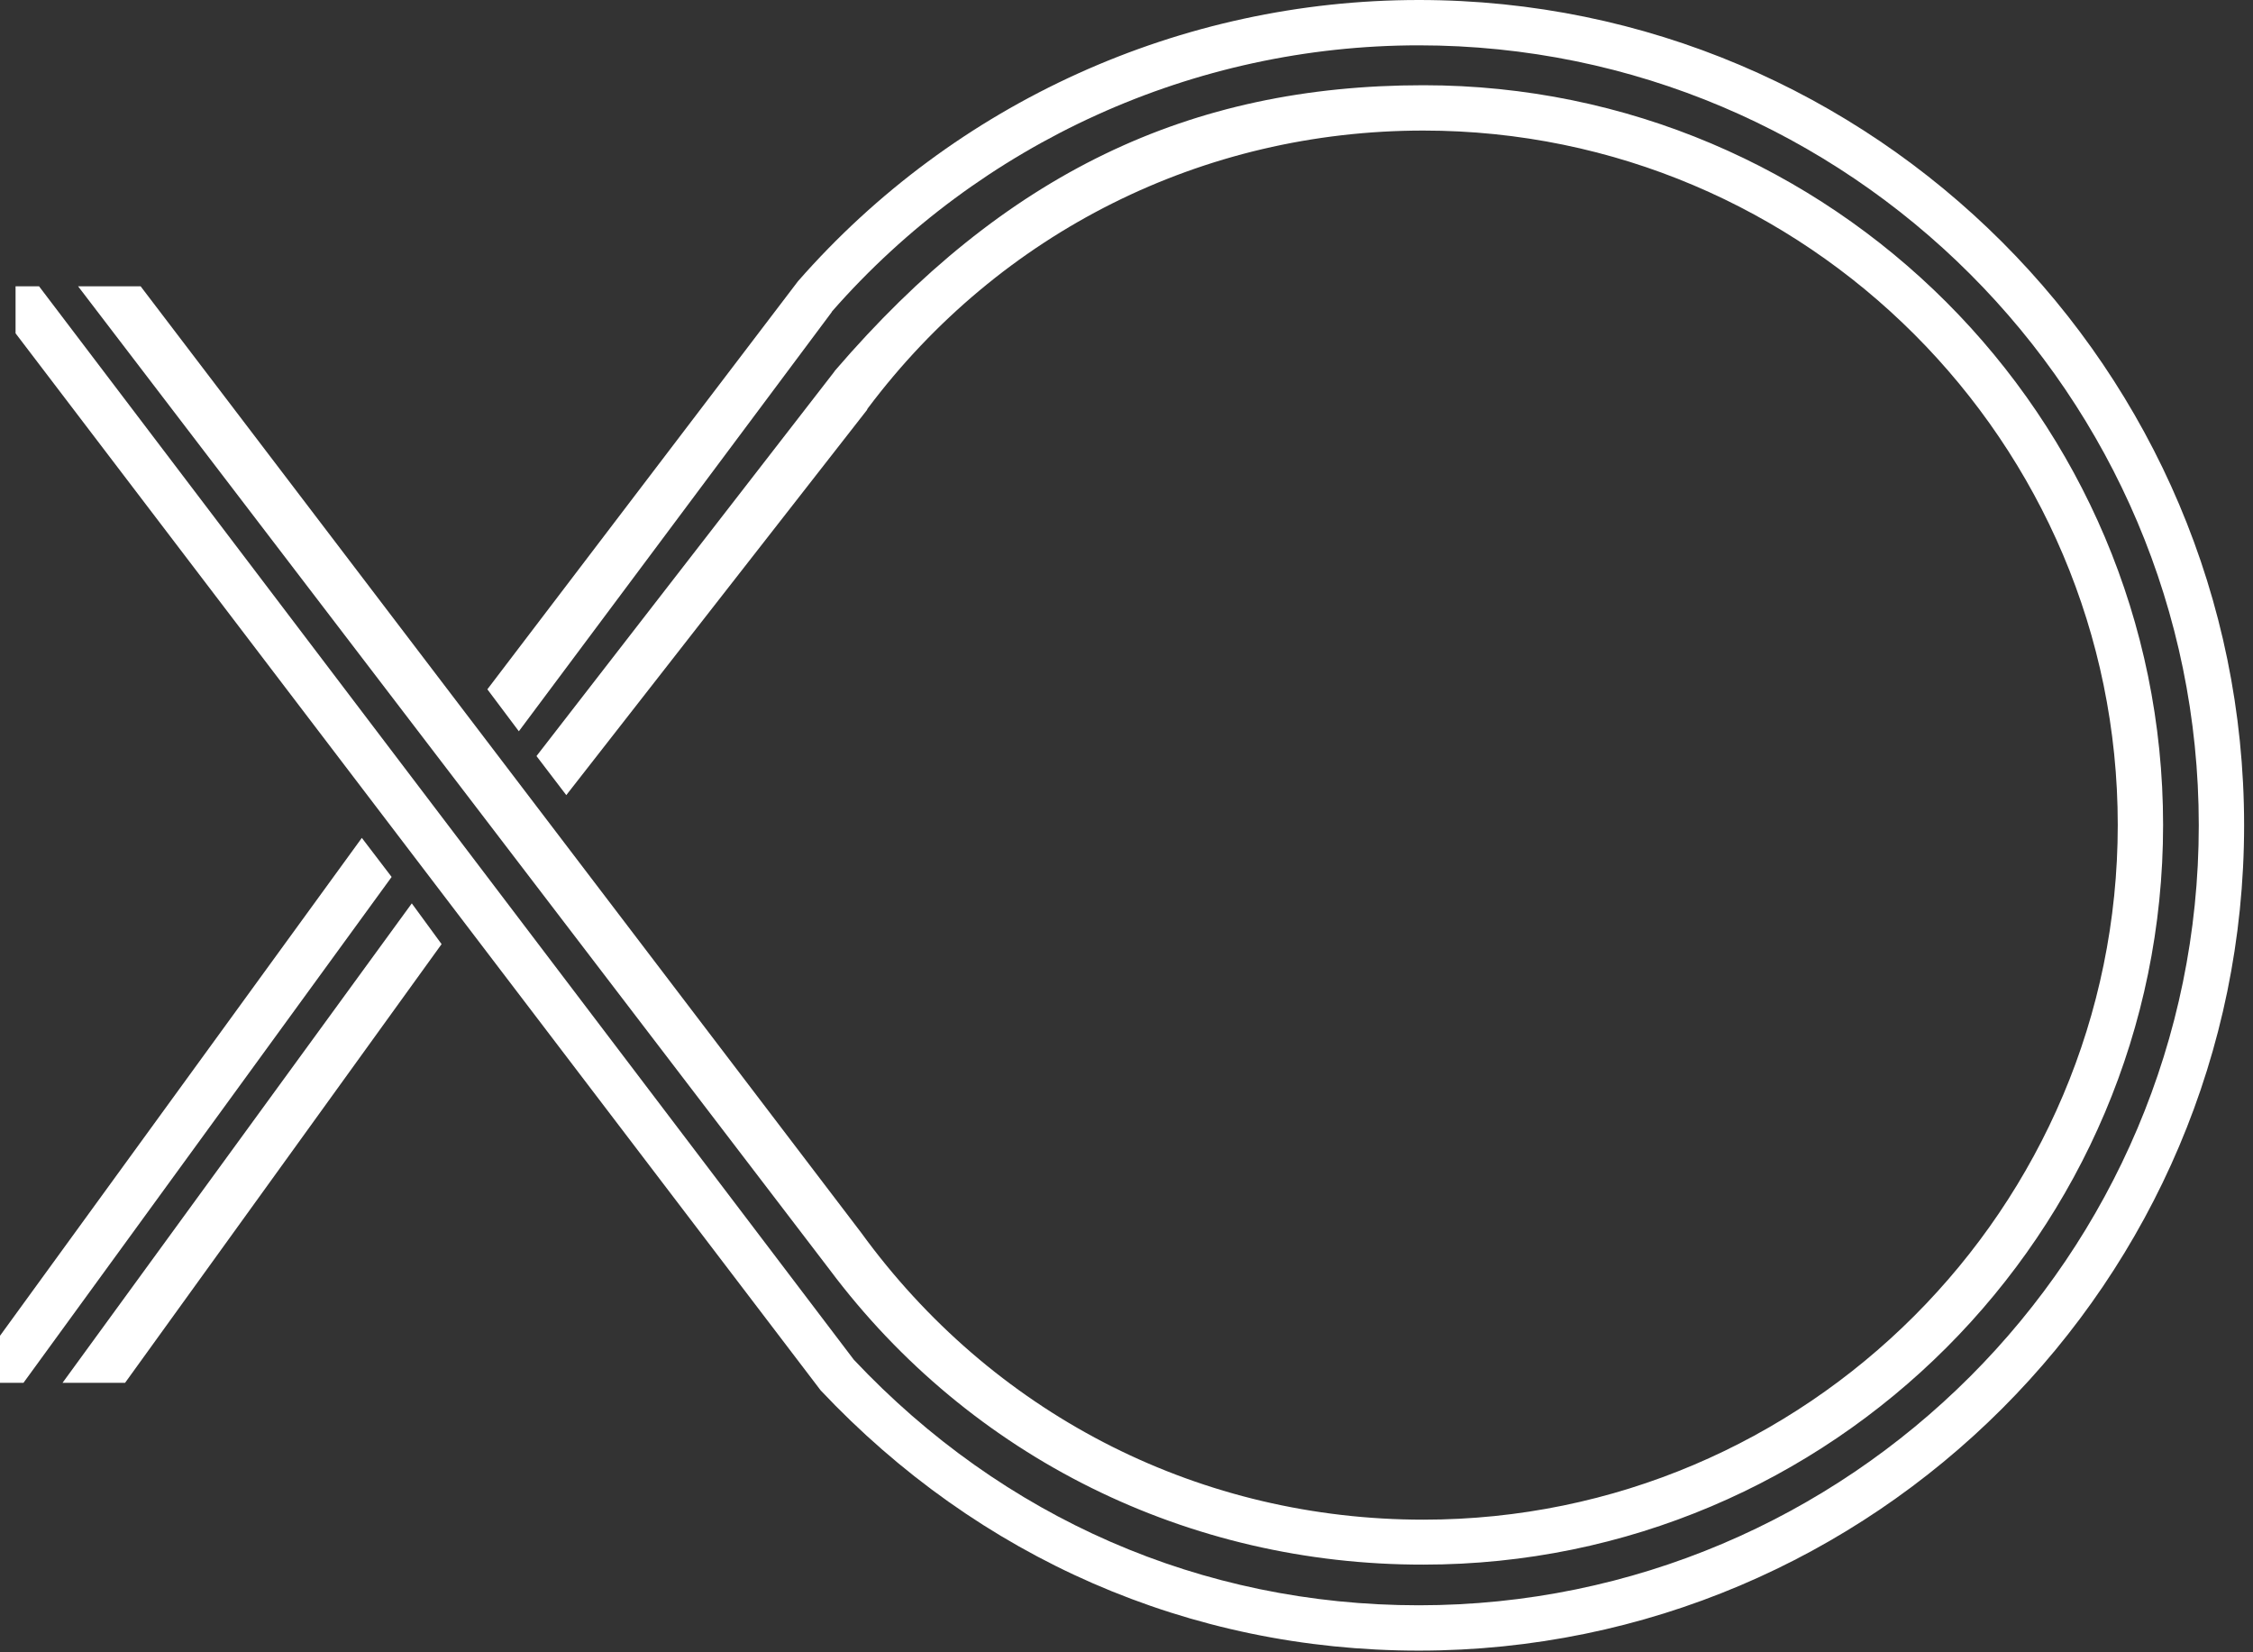 <svg width="75" height="55" viewBox="0 0 75 55" fill="none" xmlns="http://www.w3.org/2000/svg">
<rect x="0" y="0" width="75" height="55" fill="#333333" stroke="none"/>
<path d="M0 46.029V44.464L12.045 27.891L13.037 29.191L0.782 46.029H0ZM2.082 46.029L13.708 30.071L14.7 31.427L4.164 46.029H2.082Z" fill="white"/>
<path d="M26.564 9.362C31.777 3.41 39.308 0 47.231 0C62.379 0 74.704 12.325 74.704 27.472C74.704 42.62 62.379 54.944 47.231 54.944C39.588 54.944 32.573 51.856 27.319 46.281L0.518 11.095V9.53H1.3L28.423 45.261C33.384 50.529 39.993 53.435 47.231 53.435C61.554 53.435 73.195 41.781 73.195 27.472C73.195 13.149 61.541 1.509 47.231 1.509C39.756 1.509 32.629 4.737 27.696 10.368L27.682 10.396L17.272 24.342L16.224 22.945L26.564 9.362Z" fill="white"/>
<path d="M27.613 42.257L2.6 9.531H4.682L28.674 41.041L28.87 41.307C33.286 47.204 40.035 50.585 47.385 50.585C60.129 50.585 70.498 40.217 70.498 27.459C70.498 14.715 60.129 4.346 47.385 4.346C40.049 4.346 33.3 7.714 28.884 13.597L28.856 13.653L18.851 26.467L17.859 25.167L27.766 12.381L27.794 12.339C33.425 5.786 39.574 2.837 47.385 2.837C60.968 2.837 72.007 13.877 72.007 27.459C72.007 41.041 60.968 52.081 47.385 52.081C39.574 52.095 32.308 48.531 27.613 42.257Z" fill="white"/>
</svg>
